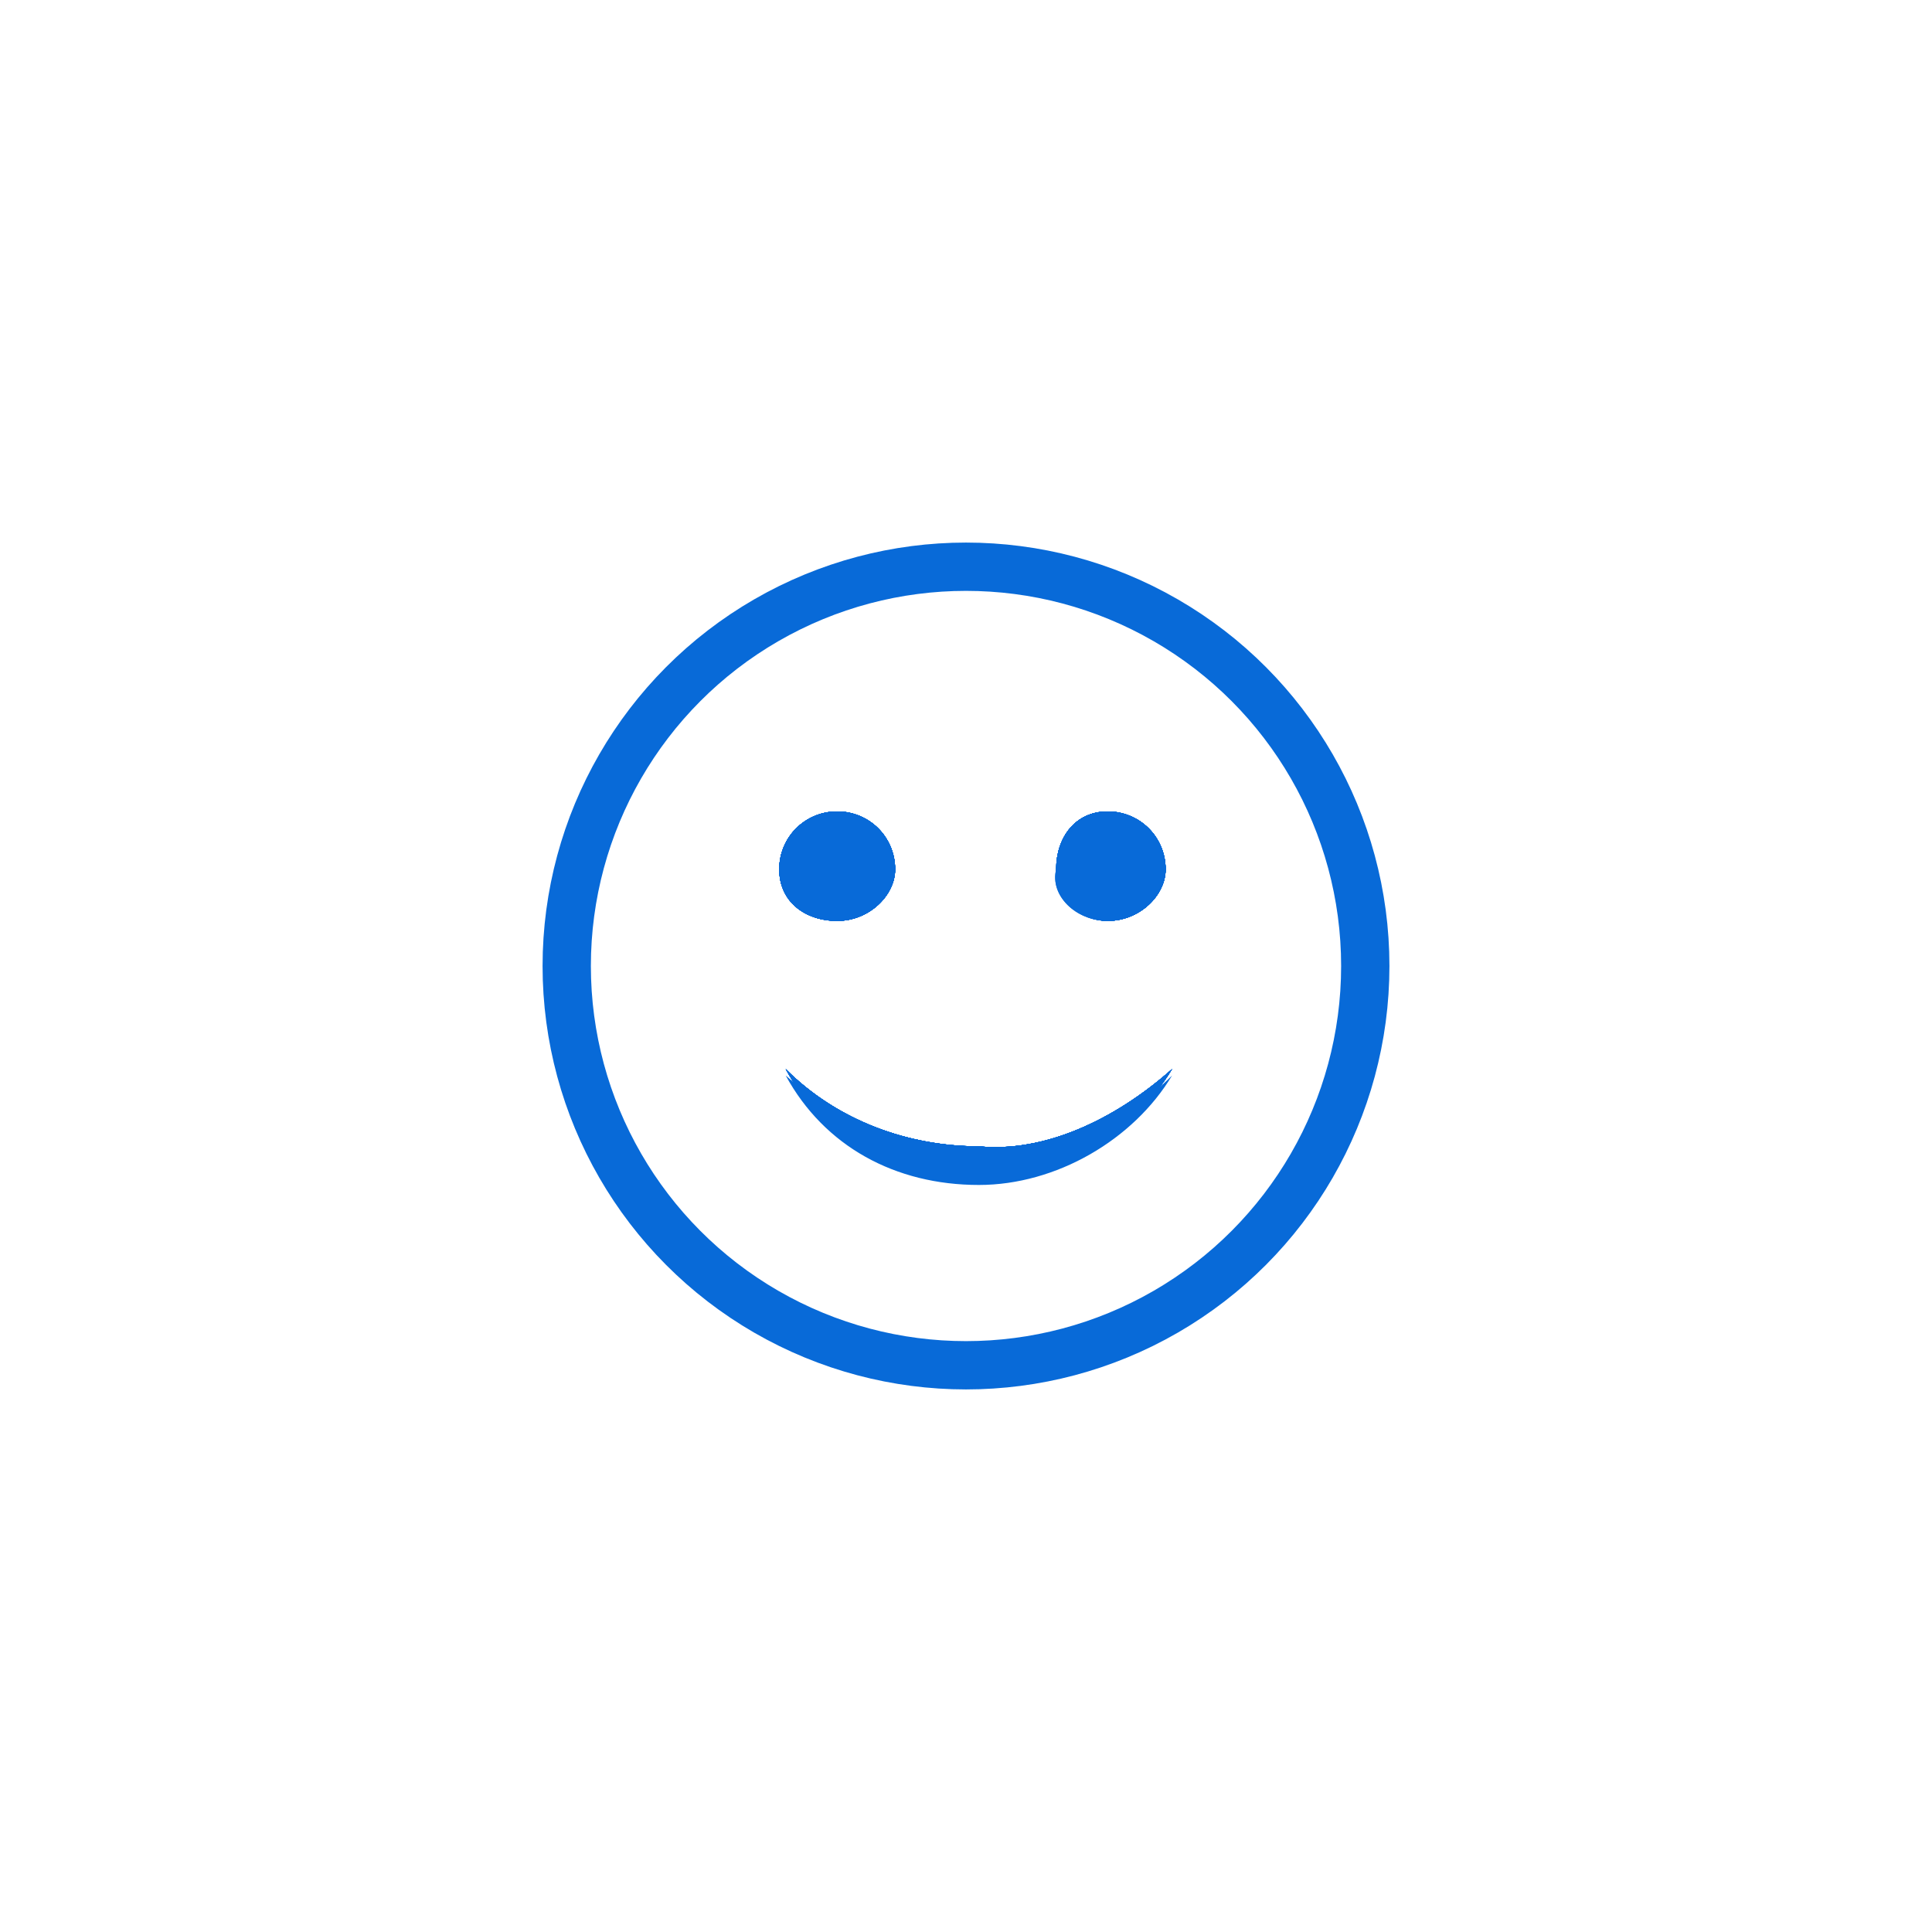 <?xml version="1.0" encoding="utf-8"?>
<!-- Generator: Adobe Illustrator 28.0.0, SVG Export Plug-In . SVG Version: 6.00 Build 0)  -->
<svg version="1.1" id="Layer_1" xmlns="http://www.w3.org/2000/svg" xmlns:xlink="http://www.w3.org/1999/xlink" x="0px" y="0px"
	 viewBox="0 0 30 30" style="enable-background:new 0 0 30 30;" xml:space="preserve">
<style type="text/css">
	.st0{display:none;fill:#E2EDFD;}
	.st1{display:none;}
	.st2{display:inline;}
	.st3{fill:#086AD8;stroke:#086AD8;stroke-width:0.25;stroke-miterlimit:10;}
	.st4{fill:#086AD8;}
	.st5{display:inline;fill:#086AD8;}
	.st6{fill:none;stroke:#086AD8;stroke-width:0.75;stroke-miterlimit:10;}
</style>
<g>
	<circle class="st0" cx="15" cy="15" r="15"/>
	<g class="st1">
		<g class="st2">
			<g>
				<polygon class="st3" points="21.1,14.4 21.1,21 8.9,21 8.9,8.7 15.6,8.7 15.6,9.1 9.2,9.1 9.2,20.7 20.7,20.7 20.7,14.4 				"/>
			</g>
		</g>
		<g class="st2">
			<path class="st4" d="M21.1,8.4C20.9,8.7,21.1,8.4,21.1,8.4c-0.7,0.9-2,2.3-2.5,3c-0.6,0.8-1.2,1.6-1.8,2.4
				c-0.6,0.9-1.2,1.7-1.7,2.4l-0.3,0.5l-0.4-0.5c-0.2-0.2-0.4-0.5-0.6-0.7c-0.2-0.3-0.5-0.5-0.6-0.6c-0.3-0.2-0.5-0.4-0.7-0.6
				c-0.1-0.1-0.3-0.2-0.3-0.3c0,0-0.1-0.1-0.2-0.1h-0.1l0,0l0.6-1l0,0l0.1,0.1c0.1,0,0.1,0.1,0.2,0.2c0.1,0.1,0.3,0.2,0.4,0.3
				c0.2,0.2,0.5,0.5,0.7,0.7s0.4,0.5,0.6,0.8c0.1,0.1,0.1,0.2,0.2,0.3l0.1,0.1l0.1-0.1c0.4-0.6,0.9-1.1,1.5-1.8s1.3-1.5,2-2.2
				c0.6-0.6,1.2-1.4,2-2.2C20.8,8.8,20.9,8.7,21.1,8.4z"/>
		</g>
	</g>
</g>
<g class="st1">
	<path class="st5" d="M15.2,17.7c-1.1,0-2.2-0.4-3-1.2c0.6,1.1,1.7,1.7,3,1.7c1.2,0,2.4-0.7,3-1.7C17.3,17.3,16.2,17.7,15.2,17.7z
		 M17.2,12.4c-0.5,0-0.8,0.4-0.8,0.9s0.4,0.8,0.8,0.8c0.5,0,0.9-0.4,0.9-0.8C18.1,12.8,17.7,12.4,17.2,12.4z M13,12.4
		c-0.5,0-0.9,0.4-0.9,0.9s0.4,0.8,0.9,0.8s0.9-0.4,0.9-0.8C13.9,12.8,13.5,12.4,13,12.4z M17.2,12.4c-0.5,0-0.8,0.4-0.8,0.9
		s0.4,0.8,0.8,0.8c0.5,0,0.9-0.4,0.9-0.8C18.1,12.8,17.7,12.4,17.2,12.4z M15.2,17.7c-1.1,0-2.2-0.4-3-1.2c0.6,1.1,1.7,1.7,3,1.7
		c1.2,0,2.4-0.7,3-1.7C17.3,17.3,16.2,17.7,15.2,17.7z M13,12.4c-0.5,0-0.9,0.4-0.9,0.9s0.4,0.8,0.9,0.8s0.9-0.4,0.9-0.8
		C13.9,12.8,13.5,12.4,13,12.4z M13,12.4c-0.5,0-0.9,0.4-0.9,0.9s0.4,0.8,0.9,0.8s0.9-0.4,0.9-0.8C13.9,12.8,13.5,12.4,13,12.4z
		 M15.2,17.7c-1.1,0-2.2-0.4-3-1.2c0.6,1.1,1.7,1.7,3,1.7c1.2,0,2.4-0.7,3-1.7C17.3,17.3,16.2,17.7,15.2,17.7z M17.2,12.4
		c-0.5,0-0.8,0.4-0.8,0.9s0.4,0.8,0.8,0.8c0.5,0,0.9-0.4,0.9-0.8C18.1,12.8,17.7,12.4,17.2,12.4z M17.2,12.4c-0.5,0-0.8,0.4-0.8,0.9
		s0.4,0.8,0.8,0.8c0.5,0,0.9-0.4,0.9-0.8C18.1,12.8,17.7,12.4,17.2,12.4z M15.2,17.7c-1.1,0-2.2-0.4-3-1.2c0.6,1.1,1.7,1.7,3,1.7
		c1.2,0,2.4-0.7,3-1.7C17.3,17.3,16.2,17.7,15.2,17.7z M13,12.4c-0.5,0-0.9,0.4-0.9,0.9s0.4,0.8,0.9,0.8s0.9-0.4,0.9-0.8
		C13.9,12.8,13.5,12.4,13,12.4z M13,12.4c-0.5,0-0.9,0.4-0.9,0.9s0.4,0.8,0.9,0.8s0.9-0.4,0.9-0.8C13.9,12.8,13.5,12.4,13,12.4z
		 M15.2,17.7c-1.1,0-2.2-0.4-3-1.2c0.6,1.1,1.7,1.7,3,1.7c1.2,0,2.4-0.7,3-1.7C17.3,17.3,16.2,17.7,15.2,17.7z M17.2,12.4
		c-0.5,0-0.8,0.4-0.8,0.9s0.4,0.8,0.8,0.8c0.5,0,0.9-0.4,0.9-0.8C18.1,12.8,17.7,12.4,17.2,12.4z M17.2,14.1c0.5,0,0.9-0.4,0.9-0.8
		c0-0.5-0.4-0.9-0.9-0.9s-0.8,0.4-0.8,0.9C16.3,13.8,16.7,14.1,17.2,14.1z M15.2,17.7c-1.1,0-2.2-0.4-3-1.2c0.6,1.1,1.7,1.7,3,1.7
		c1.2,0,2.4-0.7,3-1.7C17.3,17.3,16.2,17.7,15.2,17.7z M13,14.1c0.5,0,0.9-0.4,0.9-0.8c0-0.5-0.4-0.9-0.9-0.9s-0.9,0.4-0.9,0.9
		S12.5,14.1,13,14.1z M15,8.6c-3.4,0-6.2,2.8-6.2,6.2S11.6,21,15,21s6.2-2.8,6.2-6.2S18.4,8.6,15,8.6z M15,20.8c-3.3,0-6-2.7-6-6
		s2.7-6,6-6s6,2.7,6,6S18.3,20.8,15,20.8z M17.2,14.1c0.5,0,0.9-0.4,0.9-0.8c0-0.5-0.4-0.9-0.9-0.9s-0.8,0.4-0.8,0.9
		C16.3,13.8,16.7,14.1,17.2,14.1z M12.2,16.5c0.6,1.1,1.7,1.7,3,1.7c1.2,0,2.4-0.7,3-1.7c-0.8,0.8-1.8,1.2-3,1.2S13,17.3,12.2,16.5z
		 M13,14.1c0.5,0,0.9-0.4,0.9-0.8c0-0.5-0.4-0.9-0.9-0.9s-0.9,0.4-0.9,0.9S12.5,14.1,13,14.1z M13,12.4c-0.5,0-0.9,0.4-0.9,0.9
		s0.4,0.8,0.9,0.8s0.9-0.4,0.9-0.8C13.9,12.8,13.5,12.4,13,12.4z M15.2,17.7c-1.1,0-2.2-0.4-3-1.2c0.6,1.1,1.7,1.7,3,1.7
		c1.2,0,2.4-0.7,3-1.7C17.3,17.3,16.2,17.7,15.2,17.7z M17.2,12.4c-0.5,0-0.8,0.4-0.8,0.9s0.4,0.8,0.8,0.8c0.5,0,0.9-0.4,0.9-0.8
		C18.1,12.8,17.7,12.4,17.2,12.4z M17.2,12.4c-0.5,0-0.8,0.4-0.8,0.9s0.4,0.8,0.8,0.8c0.5,0,0.9-0.4,0.9-0.8
		C18.1,12.8,17.7,12.4,17.2,12.4z M15.2,17.7c-1.1,0-2.2-0.4-3-1.2c0.6,1.1,1.7,1.7,3,1.7c1.2,0,2.4-0.7,3-1.7
		C17.3,17.3,16.2,17.7,15.2,17.7z M13,12.4c-0.5,0-0.9,0.4-0.9,0.9s0.4,0.8,0.9,0.8s0.9-0.4,0.9-0.8C13.9,12.8,13.5,12.4,13,12.4z
		 M13,12.4c-0.5,0-0.9,0.4-0.9,0.9s0.4,0.8,0.9,0.8s0.9-0.4,0.9-0.8C13.9,12.8,13.5,12.4,13,12.4z M15.2,17.7c-1.1,0-2.2-0.4-3-1.2
		c0.6,1.1,1.7,1.7,3,1.7c1.2,0,2.4-0.7,3-1.7C17.3,17.3,16.2,17.7,15.2,17.7z M17.2,12.4c-0.5,0-0.8,0.4-0.8,0.9s0.4,0.8,0.8,0.8
		c0.5,0,0.9-0.4,0.9-0.8C18.1,12.8,17.7,12.4,17.2,12.4z M17.2,12.4c-0.5,0-0.8,0.4-0.8,0.9s0.4,0.8,0.8,0.8c0.5,0,0.9-0.4,0.9-0.8
		C18.1,12.8,17.7,12.4,17.2,12.4z M15.2,17.7c-1.1,0-2.2-0.4-3-1.2c0.6,1.1,1.7,1.7,3,1.7c1.2,0,2.4-0.7,3-1.7
		C17.3,17.3,16.2,17.7,15.2,17.7z M13,12.4c-0.5,0-0.9,0.4-0.9,0.9s0.4,0.8,0.9,0.8s0.9-0.4,0.9-0.8C13.9,12.8,13.5,12.4,13,12.4z"
		/>
</g>
<g>
	<path class="st4" d="M15.2,17.8c-1.1,0-2.2-0.4-3-1.2c0.6,1.1,1.7,1.7,3,1.7c1.2,0,2.4-0.7,3-1.7C17.3,17.4,16.2,17.9,15.2,17.8z"
		/>
	<path class="st4" d="M17.2,12.6c-0.5,0-0.8,0.4-0.8,0.9c0,0.5,0.4,0.8,0.8,0.8c0.5,0,0.9-0.4,0.9-0.8C18.1,13,17.7,12.6,17.2,12.6z
		"/>
	<path class="st4" d="M13,12.6c-0.5,0-0.9,0.4-0.9,0.9c0,0.5,0.4,0.8,0.9,0.8s0.9-0.4,0.9-0.8C13.9,13,13.5,12.6,13,12.6z"/>
	<path class="st4" d="M17.2,12.6c-0.5,0-0.8,0.4-0.8,0.9c0,0.5,0.4,0.8,0.8,0.8c0.5,0,0.9-0.4,0.9-0.8C18.1,13,17.7,12.6,17.2,12.6z
		"/>
	<path class="st4" d="M15.2,17.8c-1.1,0-2.2-0.4-3-1.2c0.6,1.1,1.7,1.7,3,1.7c1.2,0,2.4-0.7,3-1.7C17.3,17.4,16.2,17.9,15.2,17.8z"
		/>
	<path class="st4" d="M13,12.6c-0.5,0-0.9,0.4-0.9,0.9c0,0.5,0.4,0.8,0.9,0.8s0.9-0.4,0.9-0.8C13.9,13,13.5,12.6,13,12.6z"/>
	<path class="st4" d="M13,12.6c-0.5,0-0.9,0.4-0.9,0.9c0,0.5,0.4,0.8,0.9,0.8s0.9-0.4,0.9-0.8C13.9,13,13.5,12.6,13,12.6z"/>
	<path class="st4" d="M15.2,17.8c-1.1,0-2.2-0.4-3-1.2c0.6,1.1,1.7,1.7,3,1.7c1.2,0,2.4-0.7,3-1.7C17.3,17.4,16.2,17.9,15.2,17.8z"
		/>
	<path class="st4" d="M17.2,12.6c-0.5,0-0.8,0.4-0.8,0.9c0,0.5,0.4,0.8,0.8,0.8c0.5,0,0.9-0.4,0.9-0.8C18.1,13,17.7,12.6,17.2,12.6z
		"/>
	<path class="st4" d="M17.2,12.6c-0.5,0-0.8,0.4-0.8,0.9c0,0.5,0.4,0.8,0.8,0.8c0.5,0,0.9-0.4,0.9-0.8C18.1,13,17.7,12.6,17.2,12.6z
		"/>
	<path class="st4" d="M15.2,17.8c-1.1,0-2.2-0.4-3-1.2c0.6,1.1,1.7,1.7,3,1.7c1.2,0,2.4-0.7,3-1.7C17.3,17.4,16.2,17.9,15.2,17.8z"
		/>
	<path class="st4" d="M13,12.6c-0.5,0-0.9,0.4-0.9,0.9c0,0.5,0.4,0.8,0.9,0.8s0.9-0.4,0.9-0.8C13.9,13,13.5,12.6,13,12.6z"/>
	<path class="st4" d="M13,12.6c-0.5,0-0.9,0.4-0.9,0.9c0,0.5,0.4,0.8,0.9,0.8s0.9-0.4,0.9-0.8C13.9,13,13.5,12.6,13,12.6z"/>
	<path class="st4" d="M15.2,17.8c-1.1,0-2.2-0.4-3-1.2c0.6,1.1,1.7,1.7,3,1.7c1.2,0,2.4-0.7,3-1.7C17.3,17.4,16.2,17.9,15.2,17.8z"
		/>
	<path class="st4" d="M17.2,12.6c-0.5,0-0.8,0.4-0.8,0.9c0,0.5,0.4,0.8,0.8,0.8c0.5,0,0.9-0.4,0.9-0.8C18.1,13,17.7,12.6,17.2,12.6z
		"/>
	<path class="st4" d="M17.2,14.3c0.5,0,0.9-0.4,0.9-0.8c0-0.5-0.4-0.9-0.9-0.9c-0.5,0-0.8,0.4-0.8,0.9
		C16.3,13.9,16.7,14.3,17.2,14.3z"/>
	<path class="st4" d="M15.2,17.8c-1.1,0-2.2-0.4-3-1.2c0.6,1.1,1.7,1.7,3,1.7c1.2,0,2.4-0.7,3-1.7C17.3,17.4,16.2,17.9,15.2,17.8z"
		/>
	<path class="st4" d="M13,14.3c0.5,0,0.9-0.4,0.9-0.8c0-0.5-0.4-0.9-0.9-0.9c-0.5,0-0.9,0.4-0.9,0.9C12.1,13.9,12.5,14.3,13,14.3z"
		/>
	<circle class="st6" cx="15" cy="15" r="6.2"/>
	<path class="st4" d="M17.2,14.3c0.5,0,0.9-0.4,0.9-0.8c0-0.5-0.4-0.9-0.9-0.9c-0.5,0-0.8,0.4-0.8,0.9
		C16.3,13.9,16.7,14.3,17.2,14.3z"/>
	<path class="st4" d="M12.2,16.7c0.6,1.1,1.7,1.7,3,1.7c1.2,0,2.4-0.7,3-1.7c-0.8,0.8-1.8,1.2-3,1.2C14,17.8,13,17.4,12.2,16.7z"/>
	<path class="st4" d="M13,14.3c0.5,0,0.9-0.4,0.9-0.8c0-0.5-0.4-0.9-0.9-0.9c-0.5,0-0.9,0.4-0.9,0.9C12.1,13.9,12.5,14.3,13,14.3z"
		/>
	<path class="st4" d="M13,12.6c-0.5,0-0.9,0.4-0.9,0.9c0,0.5,0.4,0.8,0.9,0.8s0.9-0.4,0.9-0.8C13.9,13,13.5,12.6,13,12.6z"/>
	<path class="st4" d="M15.2,17.8c-1.1,0-2.2-0.4-3-1.2c0.6,1.1,1.7,1.7,3,1.7c1.2,0,2.4-0.7,3-1.7C17.3,17.4,16.2,17.9,15.2,17.8z"
		/>
	<path class="st4" d="M17.2,12.6c-0.5,0-0.8,0.4-0.8,0.9c0,0.5,0.4,0.8,0.8,0.8c0.5,0,0.9-0.4,0.9-0.8C18.1,13,17.7,12.6,17.2,12.6z
		"/>
	<path class="st4" d="M17.2,12.6c-0.5,0-0.8,0.4-0.8,0.9c0,0.5,0.4,0.8,0.8,0.8c0.5,0,0.9-0.4,0.9-0.8C18.1,13,17.7,12.6,17.2,12.6z
		"/>
	<path class="st4" d="M15.2,17.8c-1.1,0-2.2-0.4-3-1.2c0.6,1.1,1.7,1.7,3,1.7c1.2,0,2.4-0.7,3-1.7C17.3,17.4,16.2,17.9,15.2,17.8z"
		/>
	<path class="st4" d="M13,12.6c-0.5,0-0.9,0.4-0.9,0.9c0,0.5,0.4,0.8,0.9,0.8s0.9-0.4,0.9-0.8C13.9,13,13.5,12.6,13,12.6z"/>
	<path class="st4" d="M13,12.6c-0.5,0-0.9,0.4-0.9,0.9c0,0.5,0.4,0.8,0.9,0.8s0.9-0.4,0.9-0.8C13.9,13,13.5,12.6,13,12.6z"/>
	<path class="st4" d="M15.2,17.8c-1.1,0-2.2-0.4-3-1.2c0.6,1.1,1.7,1.7,3,1.7c1.2,0,2.4-0.7,3-1.7C17.3,17.4,16.2,17.9,15.2,17.8z"
		/>
	<path class="st4" d="M17.2,12.6c-0.5,0-0.8,0.4-0.8,0.9c0,0.5,0.4,0.8,0.8,0.8c0.5,0,0.9-0.4,0.9-0.8C18.1,13,17.7,12.6,17.2,12.6z
		"/>
	<path class="st4" d="M17.2,12.6c-0.5,0-0.8,0.4-0.8,0.9c0,0.5,0.4,0.8,0.8,0.8c0.5,0,0.9-0.4,0.9-0.8C18.1,13,17.7,12.6,17.2,12.6z
		"/>
	<path class="st4" d="M15.2,17.8c-1.1,0-2.2-0.4-3-1.2c0.6,1.1,1.7,1.7,3,1.7c1.2,0,2.4-0.7,3-1.7C17.3,17.4,16.2,17.9,15.2,17.8z"
		/>
	<path class="st4" d="M13,12.6c-0.5,0-0.9,0.4-0.9,0.9c0,0.5,0.4,0.8,0.9,0.8s0.9-0.4,0.9-0.8C13.9,13,13.5,12.6,13,12.6z"/>
</g>
</svg>

